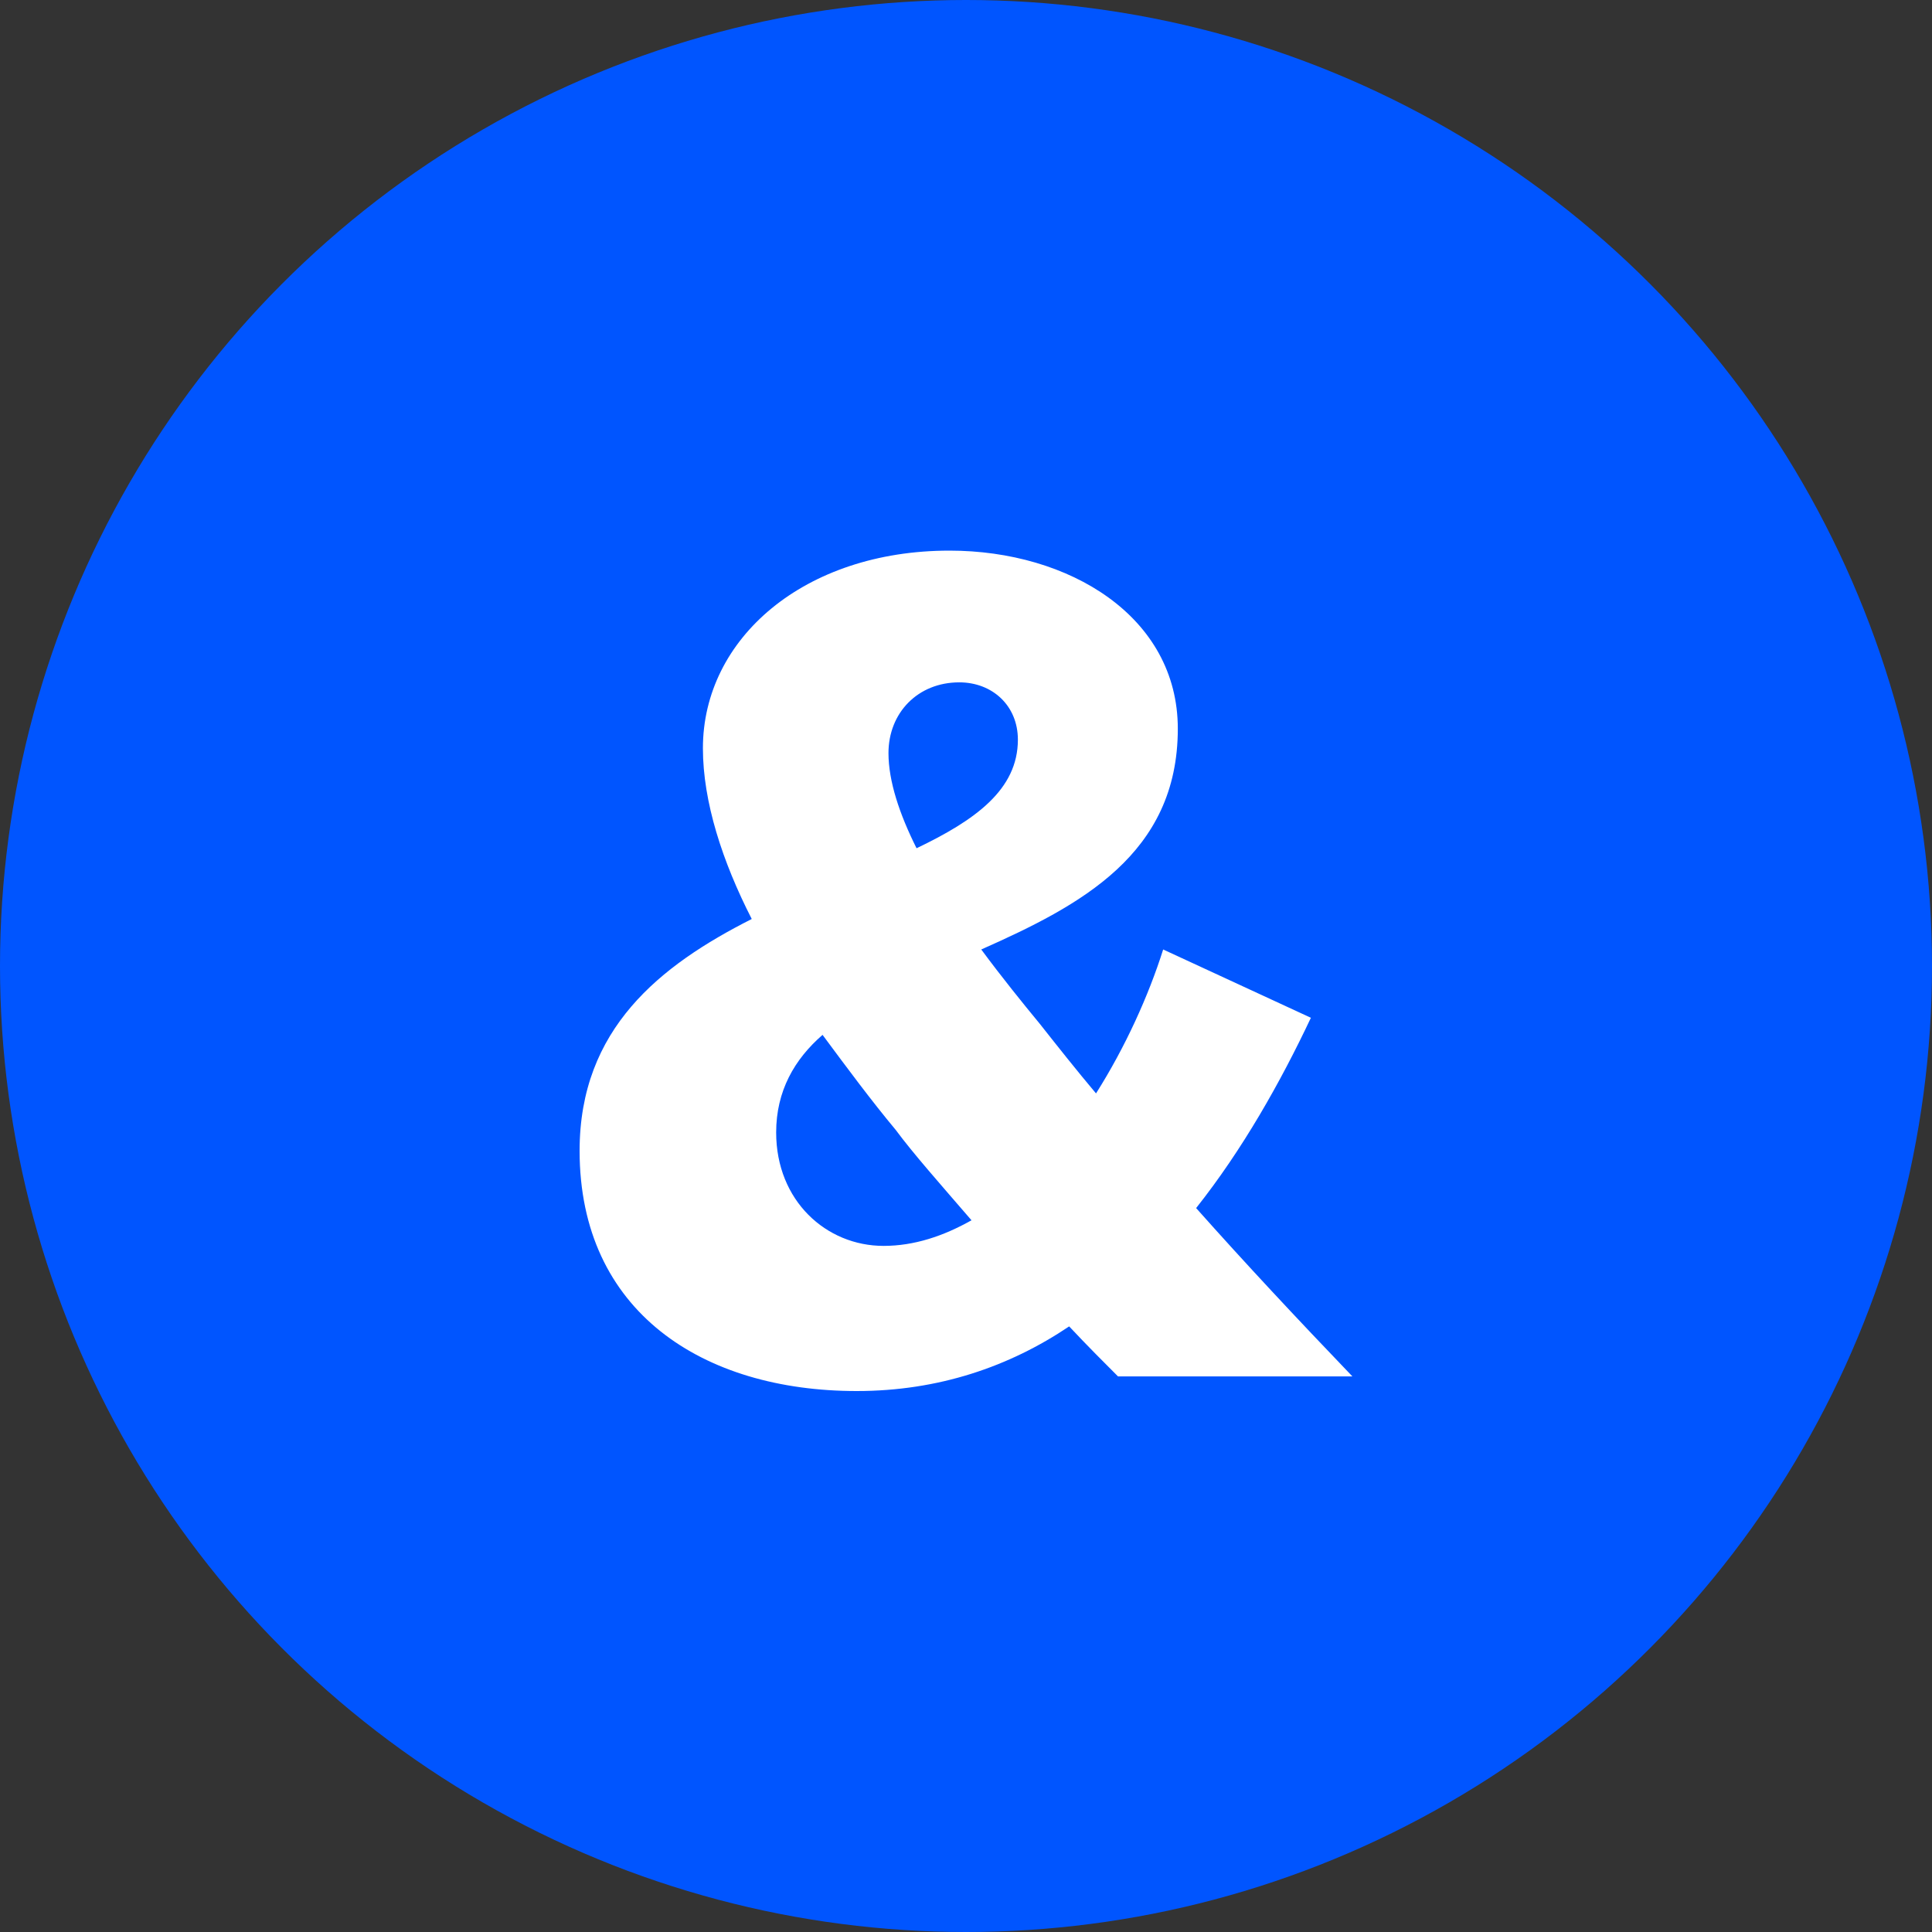 <svg xmlns="http://www.w3.org/2000/svg" width="200" height="200" viewBox="0 0 200 200">
  <rect x="0" y="0" width="200" height="200" fill="#333333" stroke="none"/>
  <g fill="none" fill-rule="evenodd">
    <circle cx="100" cy="100" r="100" fill="#05F"/>
    <path fill="#FFF" fill-rule="nonzero" d="M140,142.485 L115.735,142.485 C114.344,141.096 112.575,139.328 110.679,137.308 C104.487,141.475 97.156,144 88.689,144 C72.765,144 60,135.792 60,119.125 C60,106.498 68.341,99.932 77.82,95.134 C74.787,89.199 72.765,83.012 72.765,77.456 C72.765,66.091 83.254,57 98.294,57 C110.679,57 121.927,63.819 121.927,75.435 C121.927,88.441 111.817,93.745 101.58,98.29 C103.728,101.194 105.877,103.846 107.646,105.993 C109.542,108.392 111.438,110.791 113.46,113.19 C116.493,108.392 118.894,103.089 120.411,98.29 L135.703,105.361 C132.543,112.054 128.626,118.999 123.823,125.06 C128.878,130.742 134.186,136.424 140,142.485 Z M91.469,128.974 C94.629,128.974 97.662,127.964 100.569,126.322 C97.409,122.66 94.502,119.377 92.733,116.978 C90.205,113.948 87.678,110.538 85.15,107.129 C82.243,109.655 80.348,112.938 80.348,117.231 C80.348,124.302 85.529,128.974 91.469,128.974 Z M91.975,77.961 C91.975,80.865 93.112,84.274 94.882,87.81 C100.948,84.906 105.371,81.749 105.371,76.572 C105.371,73.036 102.717,70.637 99.305,70.637 C95.008,70.637 91.975,73.794 91.975,77.961 Z"/>
  </g>
</svg>
